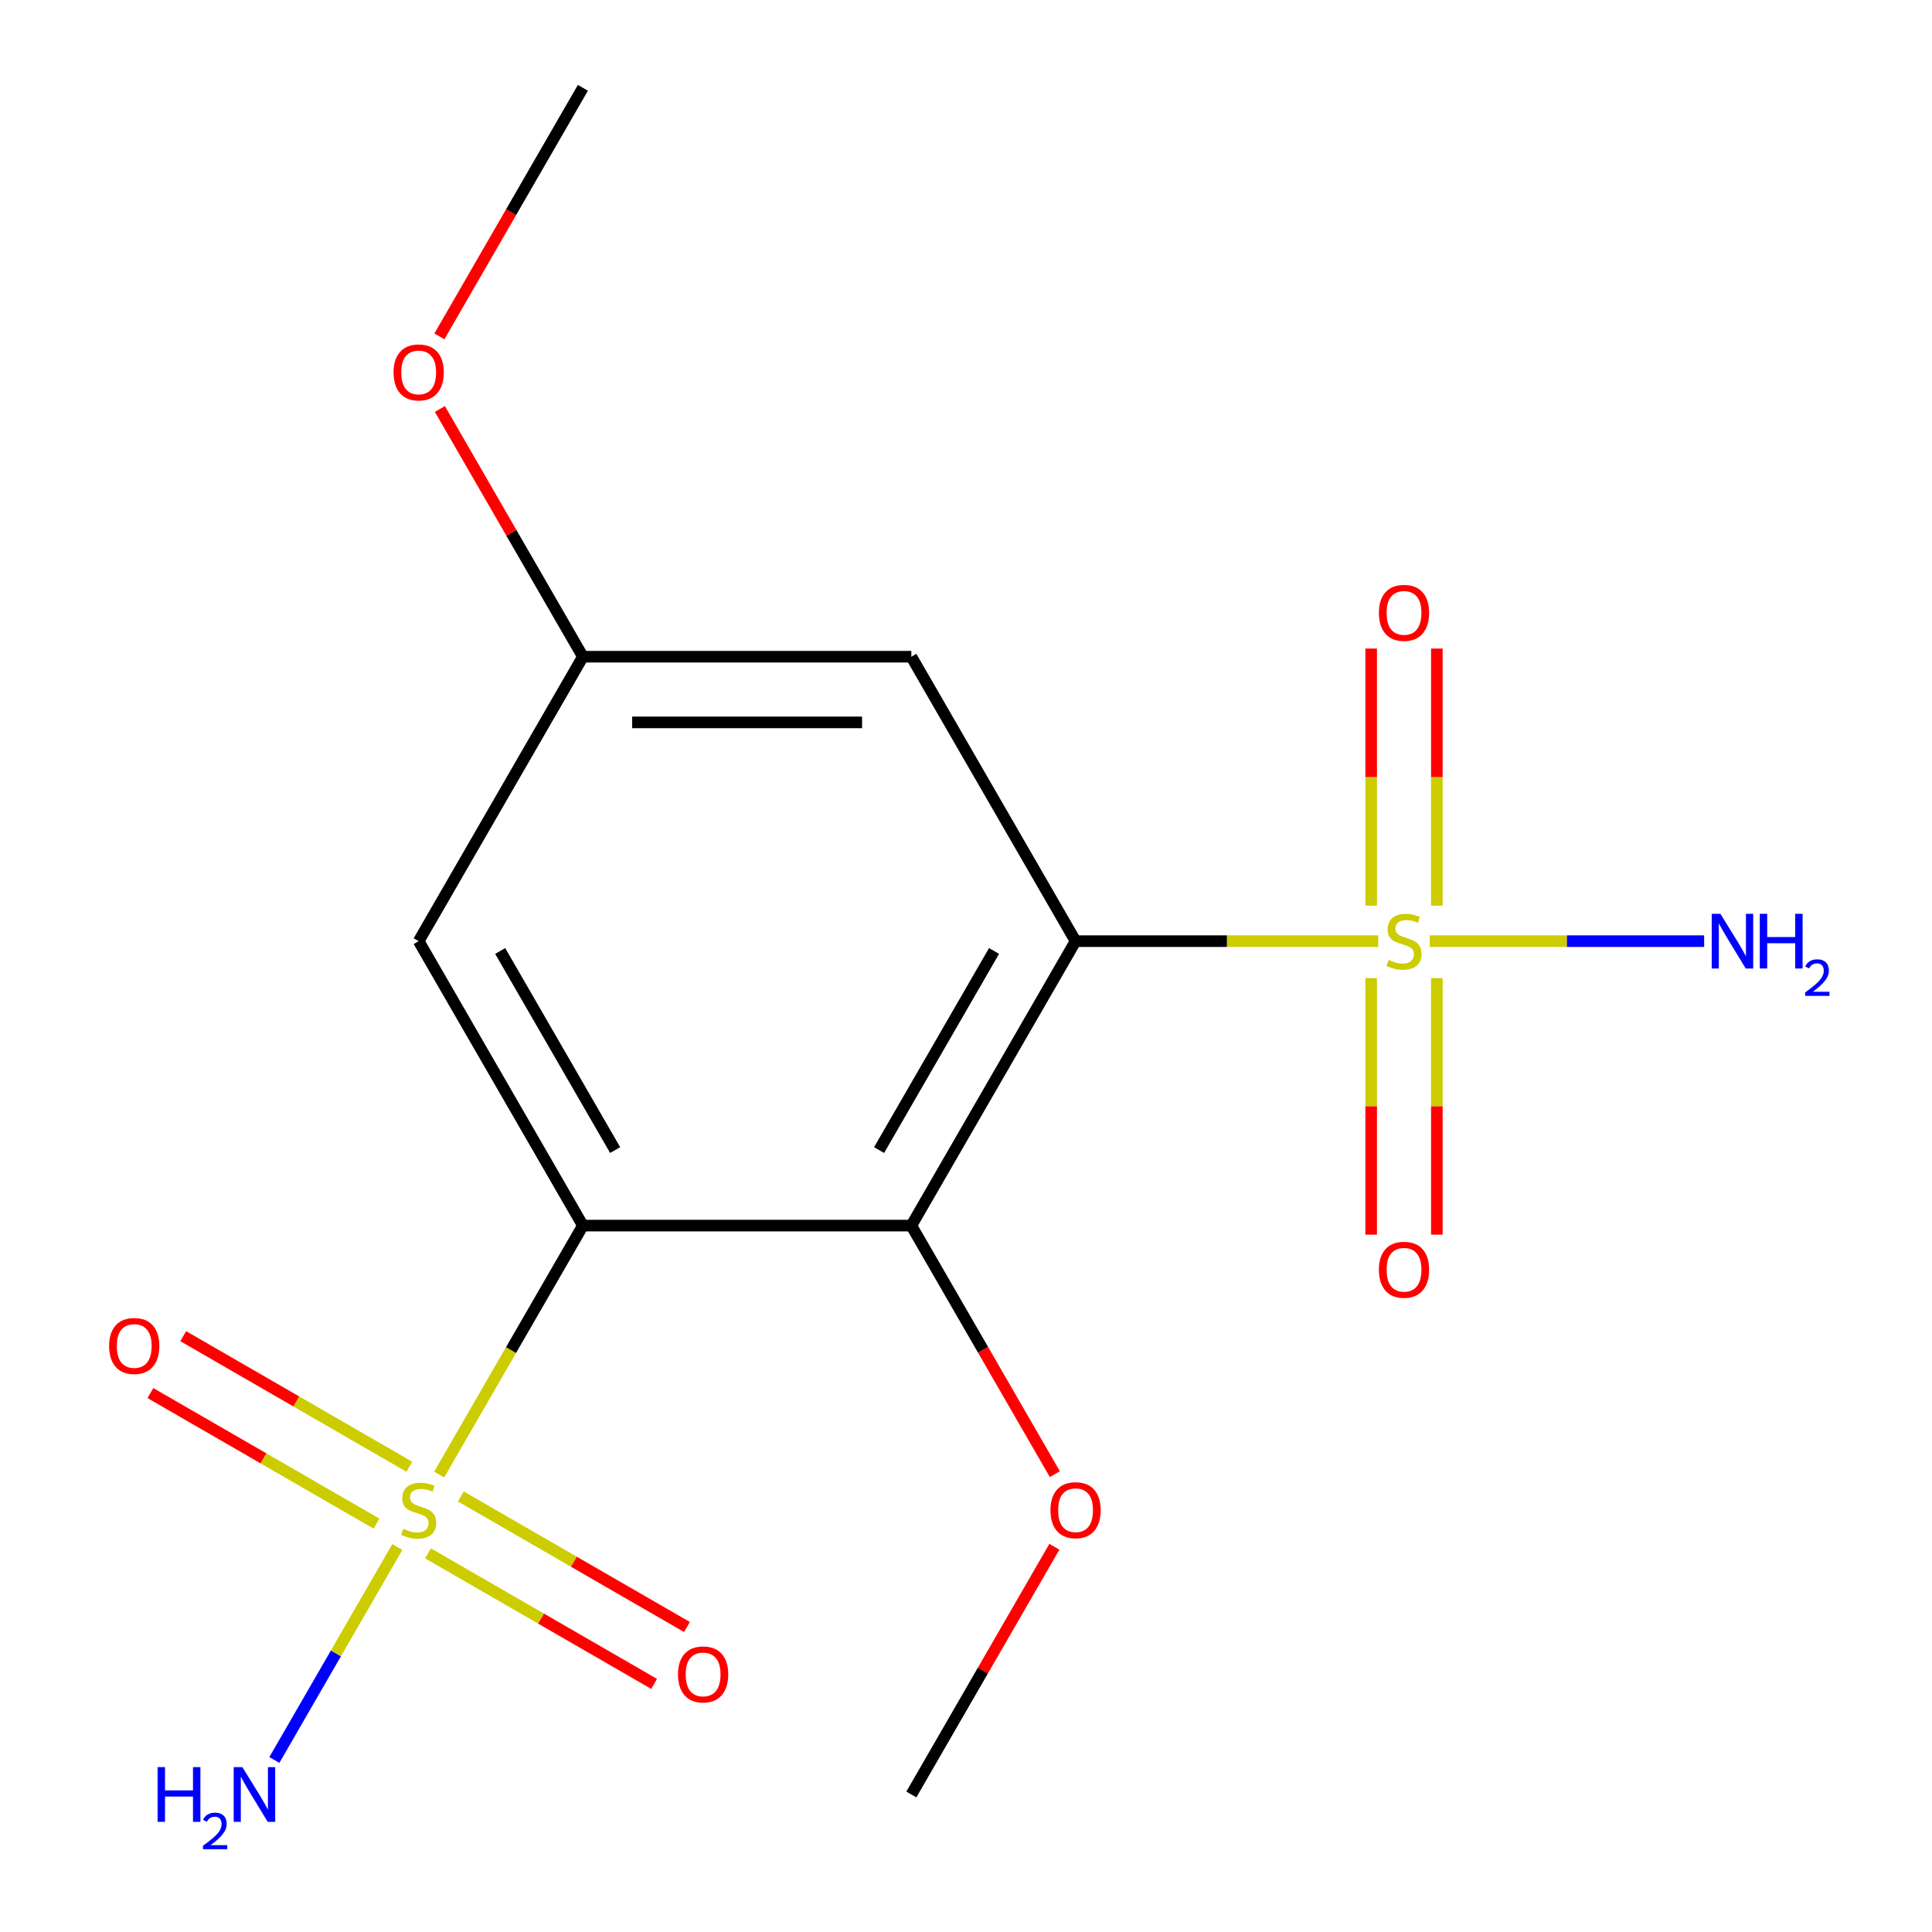 <?xml version='1.0' encoding='iso-8859-1'?>
<svg version='1.1' baseProfile='full'
              xmlns='http://www.w3.org/2000/svg'
                      xmlns:rdkit='http://www.rdkit.org/xml'
                      xmlns:xlink='http://www.w3.org/1999/xlink'
                  xml:space='preserve'
width='1000px' height='1000px' viewBox='0 0 1000 1000'>
<!-- END OF HEADER -->
<rect style='opacity:1.0;fill:#FFFFFF;stroke:none' width='1000' height='1000' x='0' y='0'> </rect>
<path class='bond-2' d='M 227.31,763.222 L 264.508,698.794' style='fill:none;fill-rule:evenodd;stroke:#CCCC00;stroke-width:6px;stroke-linecap:butt;stroke-linejoin:miter;stroke-opacity:1' />
<path class='bond-2' d='M 264.508,698.794 L 301.706,634.365' style='fill:none;fill-rule:evenodd;stroke:#000000;stroke-width:6px;stroke-linecap:butt;stroke-linejoin:miter;stroke-opacity:1' />
<path class='bond-6' d='M 211.875,759.174 L 153.359,725.389' style='fill:none;fill-rule:evenodd;stroke:#CCCC00;stroke-width:6px;stroke-linecap:butt;stroke-linejoin:miter;stroke-opacity:1' />
<path class='bond-6' d='M 153.359,725.389 L 94.842,691.605' style='fill:none;fill-rule:evenodd;stroke:#FF0000;stroke-width:6px;stroke-linecap:butt;stroke-linejoin:miter;stroke-opacity:1' />
<path class='bond-6' d='M 194.874,788.619 L 136.358,754.835' style='fill:none;fill-rule:evenodd;stroke:#CCCC00;stroke-width:6px;stroke-linecap:butt;stroke-linejoin:miter;stroke-opacity:1' />
<path class='bond-6' d='M 136.358,754.835 L 77.842,721.051' style='fill:none;fill-rule:evenodd;stroke:#FF0000;stroke-width:6px;stroke-linecap:butt;stroke-linejoin:miter;stroke-opacity:1' />
<path class='bond-7' d='M 221.534,804.011 L 280.051,837.796' style='fill:none;fill-rule:evenodd;stroke:#CCCC00;stroke-width:6px;stroke-linecap:butt;stroke-linejoin:miter;stroke-opacity:1' />
<path class='bond-7' d='M 280.051,837.796 L 338.567,871.58' style='fill:none;fill-rule:evenodd;stroke:#FF0000;stroke-width:6px;stroke-linecap:butt;stroke-linejoin:miter;stroke-opacity:1' />
<path class='bond-7' d='M 238.535,774.566 L 297.051,808.35' style='fill:none;fill-rule:evenodd;stroke:#CCCC00;stroke-width:6px;stroke-linecap:butt;stroke-linejoin:miter;stroke-opacity:1' />
<path class='bond-7' d='M 297.051,808.35 L 355.567,842.134' style='fill:none;fill-rule:evenodd;stroke:#FF0000;stroke-width:6px;stroke-linecap:butt;stroke-linejoin:miter;stroke-opacity:1' />
<path class='bond-11' d='M 205.66,800.723 L 173.836,855.842' style='fill:none;fill-rule:evenodd;stroke:#CCCC00;stroke-width:6px;stroke-linecap:butt;stroke-linejoin:miter;stroke-opacity:1' />
<path class='bond-11' d='M 173.836,855.842 L 142.013,910.962' style='fill:none;fill-rule:evenodd;stroke:#0000FF;stroke-width:6px;stroke-linecap:butt;stroke-linejoin:miter;stroke-opacity:1' />
<path class='bond-0' d='M 713.386,487.137 L 635.049,487.137' style='fill:none;fill-rule:evenodd;stroke:#CCCC00;stroke-width:6px;stroke-linecap:butt;stroke-linejoin:miter;stroke-opacity:1' />
<path class='bond-0' d='M 635.049,487.137 L 556.712,487.137' style='fill:none;fill-rule:evenodd;stroke:#000000;stroke-width:6px;stroke-linecap:butt;stroke-linejoin:miter;stroke-opacity:1' />
<path class='bond-8' d='M 743.716,468.767 L 743.716,402.226' style='fill:none;fill-rule:evenodd;stroke:#CCCC00;stroke-width:6px;stroke-linecap:butt;stroke-linejoin:miter;stroke-opacity:1' />
<path class='bond-8' d='M 743.716,402.226 L 743.716,335.684' style='fill:none;fill-rule:evenodd;stroke:#FF0000;stroke-width:6px;stroke-linecap:butt;stroke-linejoin:miter;stroke-opacity:1' />
<path class='bond-8' d='M 709.715,468.767 L 709.715,402.226' style='fill:none;fill-rule:evenodd;stroke:#CCCC00;stroke-width:6px;stroke-linecap:butt;stroke-linejoin:miter;stroke-opacity:1' />
<path class='bond-8' d='M 709.715,402.226 L 709.715,335.684' style='fill:none;fill-rule:evenodd;stroke:#FF0000;stroke-width:6px;stroke-linecap:butt;stroke-linejoin:miter;stroke-opacity:1' />
<path class='bond-9' d='M 709.715,506.267 L 709.715,572.658' style='fill:none;fill-rule:evenodd;stroke:#CCCC00;stroke-width:6px;stroke-linecap:butt;stroke-linejoin:miter;stroke-opacity:1' />
<path class='bond-9' d='M 709.715,572.658 L 709.715,639.049' style='fill:none;fill-rule:evenodd;stroke:#FF0000;stroke-width:6px;stroke-linecap:butt;stroke-linejoin:miter;stroke-opacity:1' />
<path class='bond-9' d='M 743.716,506.267 L 743.716,572.658' style='fill:none;fill-rule:evenodd;stroke:#CCCC00;stroke-width:6px;stroke-linecap:butt;stroke-linejoin:miter;stroke-opacity:1' />
<path class='bond-9' d='M 743.716,572.658 L 743.716,639.049' style='fill:none;fill-rule:evenodd;stroke:#FF0000;stroke-width:6px;stroke-linecap:butt;stroke-linejoin:miter;stroke-opacity:1' />
<path class='bond-12' d='M 740.046,487.137 L 811.054,487.137' style='fill:none;fill-rule:evenodd;stroke:#CCCC00;stroke-width:6px;stroke-linecap:butt;stroke-linejoin:miter;stroke-opacity:1' />
<path class='bond-12' d='M 811.054,487.137 L 882.063,487.137' style='fill:none;fill-rule:evenodd;stroke:#0000FF;stroke-width:6px;stroke-linecap:butt;stroke-linejoin:miter;stroke-opacity:1' />
<path class='bond-1' d='M 556.712,487.137 L 471.71,634.365' style='fill:none;fill-rule:evenodd;stroke:#000000;stroke-width:6px;stroke-linecap:butt;stroke-linejoin:miter;stroke-opacity:1' />
<path class='bond-1' d='M 514.516,492.221 L 455.015,595.28' style='fill:none;fill-rule:evenodd;stroke:#000000;stroke-width:6px;stroke-linecap:butt;stroke-linejoin:miter;stroke-opacity:1' />
<path class='bond-17' d='M 556.712,487.137 L 471.71,339.91' style='fill:none;fill-rule:evenodd;stroke:#000000;stroke-width:6px;stroke-linecap:butt;stroke-linejoin:miter;stroke-opacity:1' />
<path class='bond-3' d='M 301.706,634.365 L 471.71,634.365' style='fill:none;fill-rule:evenodd;stroke:#000000;stroke-width:6px;stroke-linecap:butt;stroke-linejoin:miter;stroke-opacity:1' />
<path class='bond-5' d='M 301.706,634.365 L 216.705,487.137' style='fill:none;fill-rule:evenodd;stroke:#000000;stroke-width:6px;stroke-linecap:butt;stroke-linejoin:miter;stroke-opacity:1' />
<path class='bond-5' d='M 318.402,595.28 L 258.9,492.221' style='fill:none;fill-rule:evenodd;stroke:#000000;stroke-width:6px;stroke-linecap:butt;stroke-linejoin:miter;stroke-opacity:1' />
<path class='bond-13' d='M 471.71,634.365 L 508.85,698.694' style='fill:none;fill-rule:evenodd;stroke:#000000;stroke-width:6px;stroke-linecap:butt;stroke-linejoin:miter;stroke-opacity:1' />
<path class='bond-13' d='M 508.85,698.694 L 545.991,763.022' style='fill:none;fill-rule:evenodd;stroke:#FF0000;stroke-width:6px;stroke-linecap:butt;stroke-linejoin:miter;stroke-opacity:1' />
<path class='bond-4' d='M 471.71,339.91 L 301.706,339.91' style='fill:none;fill-rule:evenodd;stroke:#000000;stroke-width:6px;stroke-linecap:butt;stroke-linejoin:miter;stroke-opacity:1' />
<path class='bond-4' d='M 446.21,373.91 L 327.207,373.91' style='fill:none;fill-rule:evenodd;stroke:#000000;stroke-width:6px;stroke-linecap:butt;stroke-linejoin:miter;stroke-opacity:1' />
<path class='bond-10' d='M 216.705,487.137 L 301.706,339.91' style='fill:none;fill-rule:evenodd;stroke:#000000;stroke-width:6px;stroke-linecap:butt;stroke-linejoin:miter;stroke-opacity:1' />
<path class='bond-14' d='M 301.706,339.91 L 264.693,275.801' style='fill:none;fill-rule:evenodd;stroke:#000000;stroke-width:6px;stroke-linecap:butt;stroke-linejoin:miter;stroke-opacity:1' />
<path class='bond-14' d='M 264.693,275.801 L 227.68,211.692' style='fill:none;fill-rule:evenodd;stroke:#FF0000;stroke-width:6px;stroke-linecap:butt;stroke-linejoin:miter;stroke-opacity:1' />
<path class='bond-15' d='M 545.737,800.603 L 508.723,864.711' style='fill:none;fill-rule:evenodd;stroke:#FF0000;stroke-width:6px;stroke-linecap:butt;stroke-linejoin:miter;stroke-opacity:1' />
<path class='bond-15' d='M 508.723,864.711 L 471.71,928.82' style='fill:none;fill-rule:evenodd;stroke:#000000;stroke-width:6px;stroke-linecap:butt;stroke-linejoin:miter;stroke-opacity:1' />
<path class='bond-16' d='M 227.426,174.112 L 264.566,109.783' style='fill:none;fill-rule:evenodd;stroke:#FF0000;stroke-width:6px;stroke-linecap:butt;stroke-linejoin:miter;stroke-opacity:1' />
<path class='bond-16' d='M 264.566,109.783 L 301.706,45.455' style='fill:none;fill-rule:evenodd;stroke:#000000;stroke-width:6px;stroke-linecap:butt;stroke-linejoin:miter;stroke-opacity:1' />
<path  class='atom-0' d='M 208.705 791.312
Q 209.025 791.432, 210.345 791.992
Q 211.665 792.552, 213.105 792.912
Q 214.585 793.232, 216.025 793.232
Q 218.705 793.232, 220.265 791.952
Q 221.825 790.632, 221.825 788.352
Q 221.825 786.792, 221.025 785.832
Q 220.265 784.872, 219.065 784.352
Q 217.865 783.832, 215.865 783.232
Q 213.345 782.472, 211.825 781.752
Q 210.345 781.032, 209.265 779.512
Q 208.225 777.992, 208.225 775.432
Q 208.225 771.872, 210.625 769.672
Q 213.065 767.472, 217.865 767.472
Q 221.145 767.472, 224.865 769.032
L 223.945 772.112
Q 220.545 770.712, 217.985 770.712
Q 215.225 770.712, 213.705 771.872
Q 212.185 772.992, 212.225 774.952
Q 212.225 776.472, 212.985 777.392
Q 213.785 778.312, 214.905 778.832
Q 216.065 779.352, 217.985 779.952
Q 220.545 780.752, 222.065 781.552
Q 223.585 782.352, 224.665 783.992
Q 225.785 785.592, 225.785 788.352
Q 225.785 792.272, 223.145 794.392
Q 220.545 796.472, 216.185 796.472
Q 213.665 796.472, 211.745 795.912
Q 209.865 795.392, 207.625 794.472
L 208.705 791.312
' fill='#CCCC00'/>
<path  class='atom-1' d='M 718.716 496.857
Q 719.036 496.977, 720.356 497.537
Q 721.676 498.097, 723.116 498.457
Q 724.596 498.777, 726.036 498.777
Q 728.716 498.777, 730.276 497.497
Q 731.836 496.177, 731.836 493.897
Q 731.836 492.337, 731.036 491.377
Q 730.276 490.417, 729.076 489.897
Q 727.876 489.377, 725.876 488.777
Q 723.356 488.017, 721.836 487.297
Q 720.356 486.577, 719.276 485.057
Q 718.236 483.537, 718.236 480.977
Q 718.236 477.417, 720.636 475.217
Q 723.076 473.017, 727.876 473.017
Q 731.156 473.017, 734.876 474.577
L 733.956 477.657
Q 730.556 476.257, 727.996 476.257
Q 725.236 476.257, 723.716 477.417
Q 722.196 478.537, 722.236 480.497
Q 722.236 482.017, 722.996 482.937
Q 723.796 483.857, 724.916 484.377
Q 726.076 484.897, 727.996 485.497
Q 730.556 486.297, 732.076 487.097
Q 733.596 487.897, 734.676 489.537
Q 735.796 491.137, 735.796 493.897
Q 735.796 497.817, 733.156 499.937
Q 730.556 502.017, 726.196 502.017
Q 723.676 502.017, 721.756 501.457
Q 719.876 500.937, 717.636 500.017
L 718.716 496.857
' fill='#CCCC00'/>
<path  class='atom-7' d='M 56.477 696.671
Q 56.477 689.871, 59.837 686.071
Q 63.197 682.271, 69.477 682.271
Q 75.757 682.271, 79.117 686.071
Q 82.477 689.871, 82.477 696.671
Q 82.477 703.551, 79.077 707.471
Q 75.677 711.351, 69.477 711.351
Q 63.237 711.351, 59.837 707.471
Q 56.477 703.591, 56.477 696.671
M 69.477 708.151
Q 73.797 708.151, 76.117 705.271
Q 78.477 702.351, 78.477 696.671
Q 78.477 691.111, 76.117 688.311
Q 73.797 685.471, 69.477 685.471
Q 65.157 685.471, 62.797 688.271
Q 60.477 691.071, 60.477 696.671
Q 60.477 702.391, 62.797 705.271
Q 65.157 708.151, 69.477 708.151
' fill='#FF0000'/>
<path  class='atom-8' d='M 350.932 866.674
Q 350.932 859.874, 354.292 856.074
Q 357.652 852.274, 363.932 852.274
Q 370.212 852.274, 373.572 856.074
Q 376.932 859.874, 376.932 866.674
Q 376.932 873.554, 373.532 877.474
Q 370.132 881.354, 363.932 881.354
Q 357.692 881.354, 354.292 877.474
Q 350.932 873.594, 350.932 866.674
M 363.932 878.154
Q 368.252 878.154, 370.572 875.274
Q 372.932 872.354, 372.932 866.674
Q 372.932 861.114, 370.572 858.314
Q 368.252 855.474, 363.932 855.474
Q 359.612 855.474, 357.252 858.274
Q 354.932 861.074, 354.932 866.674
Q 354.932 872.394, 357.252 875.274
Q 359.612 878.154, 363.932 878.154
' fill='#FF0000'/>
<path  class='atom-9' d='M 713.716 317.214
Q 713.716 310.414, 717.076 306.614
Q 720.436 302.814, 726.716 302.814
Q 732.996 302.814, 736.356 306.614
Q 739.716 310.414, 739.716 317.214
Q 739.716 324.094, 736.316 328.014
Q 732.916 331.894, 726.716 331.894
Q 720.476 331.894, 717.076 328.014
Q 713.716 324.134, 713.716 317.214
M 726.716 328.694
Q 731.036 328.694, 733.356 325.814
Q 735.716 322.894, 735.716 317.214
Q 735.716 311.654, 733.356 308.854
Q 731.036 306.014, 726.716 306.014
Q 722.396 306.014, 720.036 308.814
Q 717.716 311.614, 717.716 317.214
Q 717.716 322.934, 720.036 325.814
Q 722.396 328.694, 726.716 328.694
' fill='#FF0000'/>
<path  class='atom-10' d='M 713.716 657.221
Q 713.716 650.421, 717.076 646.621
Q 720.436 642.821, 726.716 642.821
Q 732.996 642.821, 736.356 646.621
Q 739.716 650.421, 739.716 657.221
Q 739.716 664.101, 736.316 668.021
Q 732.916 671.901, 726.716 671.901
Q 720.476 671.901, 717.076 668.021
Q 713.716 664.141, 713.716 657.221
M 726.716 668.701
Q 731.036 668.701, 733.356 665.821
Q 735.716 662.901, 735.716 657.221
Q 735.716 651.661, 733.356 648.861
Q 731.036 646.021, 726.716 646.021
Q 722.396 646.021, 720.036 648.821
Q 717.716 651.621, 717.716 657.221
Q 717.716 662.941, 720.036 665.821
Q 722.396 668.701, 726.716 668.701
' fill='#FF0000'/>
<path  class='atom-12' d='M 81.57 914.66
L 85.41 914.66
L 85.41 926.7
L 99.89 926.7
L 99.89 914.66
L 103.73 914.66
L 103.73 942.98
L 99.89 942.98
L 99.89 929.9
L 85.41 929.9
L 85.41 942.98
L 81.57 942.98
L 81.57 914.66
' fill='#0000FF'/>
<path  class='atom-12' d='M 105.103 941.986
Q 105.789 940.218, 107.426 939.241
Q 109.063 938.238, 111.333 938.238
Q 114.158 938.238, 115.742 939.769
Q 117.326 941.3, 117.326 944.019
Q 117.326 946.791, 115.267 949.378
Q 113.234 951.966, 109.01 955.028
L 117.643 955.028
L 117.643 957.14
L 105.05 957.14
L 105.05 955.371
Q 108.535 952.89, 110.594 951.042
Q 112.679 949.194, 113.683 947.53
Q 114.686 945.867, 114.686 944.151
Q 114.686 942.356, 113.788 941.353
Q 112.891 940.35, 111.333 940.35
Q 109.828 940.35, 108.825 940.957
Q 107.822 941.564, 107.109 942.91
L 105.103 941.986
' fill='#0000FF'/>
<path  class='atom-12' d='M 125.443 914.66
L 134.723 929.66
Q 135.643 931.14, 137.123 933.82
Q 138.603 936.5, 138.683 936.66
L 138.683 914.66
L 142.443 914.66
L 142.443 942.98
L 138.563 942.98
L 128.603 926.58
Q 127.443 924.66, 126.203 922.46
Q 125.003 920.26, 124.643 919.58
L 124.643 942.98
L 120.963 942.98
L 120.963 914.66
L 125.443 914.66
' fill='#0000FF'/>
<path  class='atom-13' d='M 890.46 472.977
L 899.74 487.977
Q 900.66 489.457, 902.14 492.137
Q 903.62 494.817, 903.7 494.977
L 903.7 472.977
L 907.46 472.977
L 907.46 501.297
L 903.58 501.297
L 893.62 484.897
Q 892.46 482.977, 891.22 480.777
Q 890.02 478.577, 889.66 477.897
L 889.66 501.297
L 885.98 501.297
L 885.98 472.977
L 890.46 472.977
' fill='#0000FF'/>
<path  class='atom-13' d='M 910.86 472.977
L 914.7 472.977
L 914.7 485.017
L 929.18 485.017
L 929.18 472.977
L 933.02 472.977
L 933.02 501.297
L 929.18 501.297
L 929.18 488.217
L 914.7 488.217
L 914.7 501.297
L 910.86 501.297
L 910.86 472.977
' fill='#0000FF'/>
<path  class='atom-13' d='M 934.392 500.304
Q 935.079 498.535, 936.716 497.558
Q 938.352 496.555, 940.623 496.555
Q 943.448 496.555, 945.032 498.086
Q 946.616 499.617, 946.616 502.337
Q 946.616 505.109, 944.556 507.696
Q 942.524 510.283, 938.3 513.345
L 946.932 513.345
L 946.932 515.457
L 934.34 515.457
L 934.34 513.689
Q 937.824 511.207, 939.884 509.359
Q 941.969 507.511, 942.972 505.848
Q 943.976 504.185, 943.976 502.469
Q 943.976 500.673, 943.078 499.67
Q 942.18 498.667, 940.623 498.667
Q 939.118 498.667, 938.115 499.274
Q 937.112 499.881, 936.399 501.228
L 934.392 500.304
' fill='#0000FF'/>
<path  class='atom-14' d='M 543.712 781.672
Q 543.712 774.872, 547.072 771.072
Q 550.432 767.272, 556.712 767.272
Q 562.992 767.272, 566.352 771.072
Q 569.712 774.872, 569.712 781.672
Q 569.712 788.552, 566.312 792.472
Q 562.912 796.352, 556.712 796.352
Q 550.472 796.352, 547.072 792.472
Q 543.712 788.592, 543.712 781.672
M 556.712 793.152
Q 561.032 793.152, 563.352 790.272
Q 565.712 787.352, 565.712 781.672
Q 565.712 776.112, 563.352 773.312
Q 561.032 770.472, 556.712 770.472
Q 552.392 770.472, 550.032 773.272
Q 547.712 776.072, 547.712 781.672
Q 547.712 787.392, 550.032 790.272
Q 552.392 793.152, 556.712 793.152
' fill='#FF0000'/>
<path  class='atom-15' d='M 203.705 192.762
Q 203.705 185.962, 207.065 182.162
Q 210.425 178.362, 216.705 178.362
Q 222.985 178.362, 226.345 182.162
Q 229.705 185.962, 229.705 192.762
Q 229.705 199.642, 226.305 203.562
Q 222.905 207.442, 216.705 207.442
Q 210.465 207.442, 207.065 203.562
Q 203.705 199.682, 203.705 192.762
M 216.705 204.242
Q 221.025 204.242, 223.345 201.362
Q 225.705 198.442, 225.705 192.762
Q 225.705 187.202, 223.345 184.402
Q 221.025 181.562, 216.705 181.562
Q 212.385 181.562, 210.025 184.362
Q 207.705 187.162, 207.705 192.762
Q 207.705 198.482, 210.025 201.362
Q 212.385 204.242, 216.705 204.242
' fill='#FF0000'/>
</svg>
